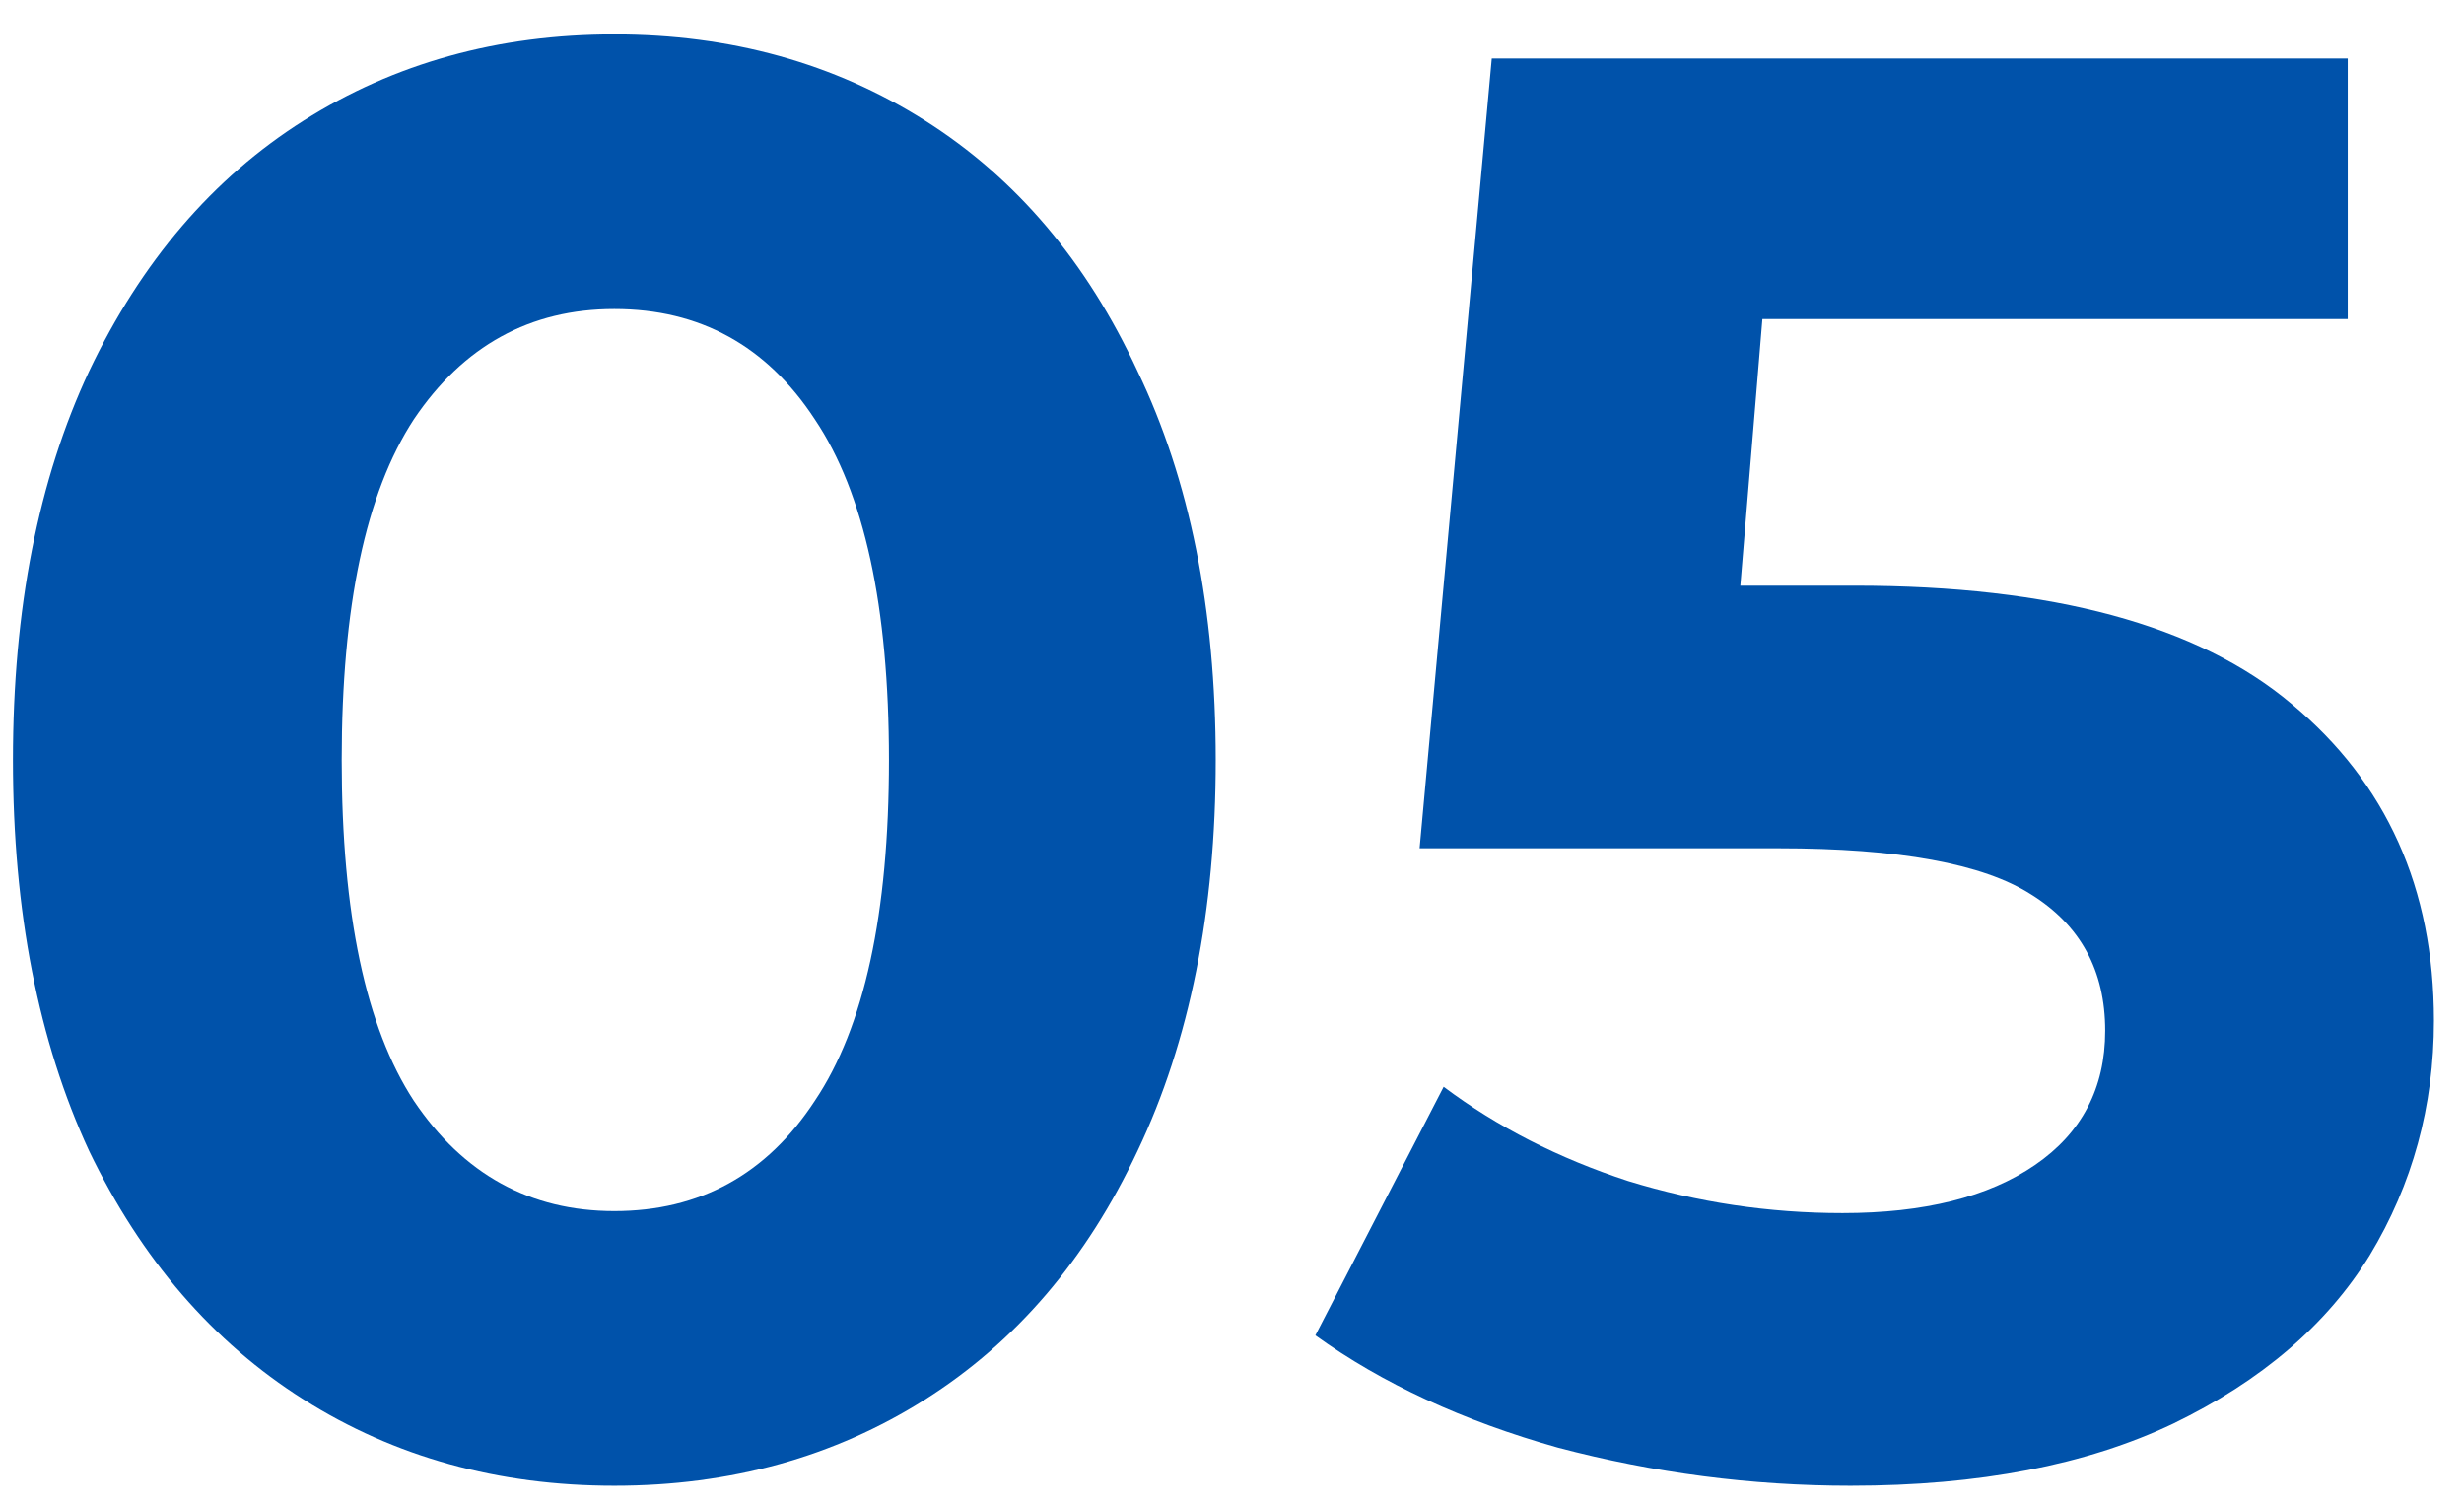 <svg width="59" height="36" viewBox="0 0 59 36" fill="none" xmlns="http://www.w3.org/2000/svg">
<path d="M44.408 14.024C49.144 14.024 52.632 14.968 54.872 16.856C57.144 18.744 58.28 21.272 58.28 24.44C58.28 26.488 57.768 28.36 56.744 30.056C55.72 31.72 54.152 33.064 52.04 34.088C49.96 35.08 47.384 35.576 44.312 35.576C41.944 35.576 39.608 35.272 37.304 34.664C35.032 34.024 33.096 33.128 31.496 31.976L34.568 26.024C35.848 26.984 37.32 27.736 38.984 28.28C40.648 28.792 42.36 29.048 44.12 29.048C46.072 29.048 47.608 28.664 48.728 27.896C49.848 27.128 50.408 26.056 50.408 24.68C50.408 23.24 49.816 22.152 48.632 21.416C47.48 20.68 45.464 20.312 42.584 20.312H33.992L35.72 1.4H56.216V7.64H42.2L41.672 14.024H44.408Z" fill="#0052AA"/>
<path d="M14.71 35.576C11.926 35.576 9.446 34.888 7.27 33.512C5.094 32.136 3.382 30.152 2.134 27.56C0.918 24.936 0.31 21.816 0.31 18.2C0.31 14.584 0.918 11.48 2.134 8.888C3.382 6.264 5.094 4.264 7.27 2.888C9.446 1.512 11.926 0.824 14.71 0.824C17.494 0.824 19.974 1.512 22.15 2.888C24.326 4.264 26.022 6.264 27.238 8.888C28.486 11.48 29.11 14.584 29.11 18.2C29.11 21.816 28.486 24.936 27.238 27.56C26.022 30.152 24.326 32.136 22.15 33.512C19.974 34.888 17.494 35.576 14.71 35.576ZM14.71 29C16.758 29 18.358 28.12 19.51 26.36C20.694 24.6 21.286 21.88 21.286 18.2C21.286 14.52 20.694 11.8 19.51 10.04C18.358 8.28 16.758 7.4 14.71 7.4C12.694 7.4 11.094 8.28 9.91 10.04C8.758 11.8 8.182 14.52 8.182 18.2C8.182 21.88 8.758 24.6 9.91 26.36C11.094 28.12 12.694 29 14.71 29Z" fill="#0052AA"/>
</svg>
